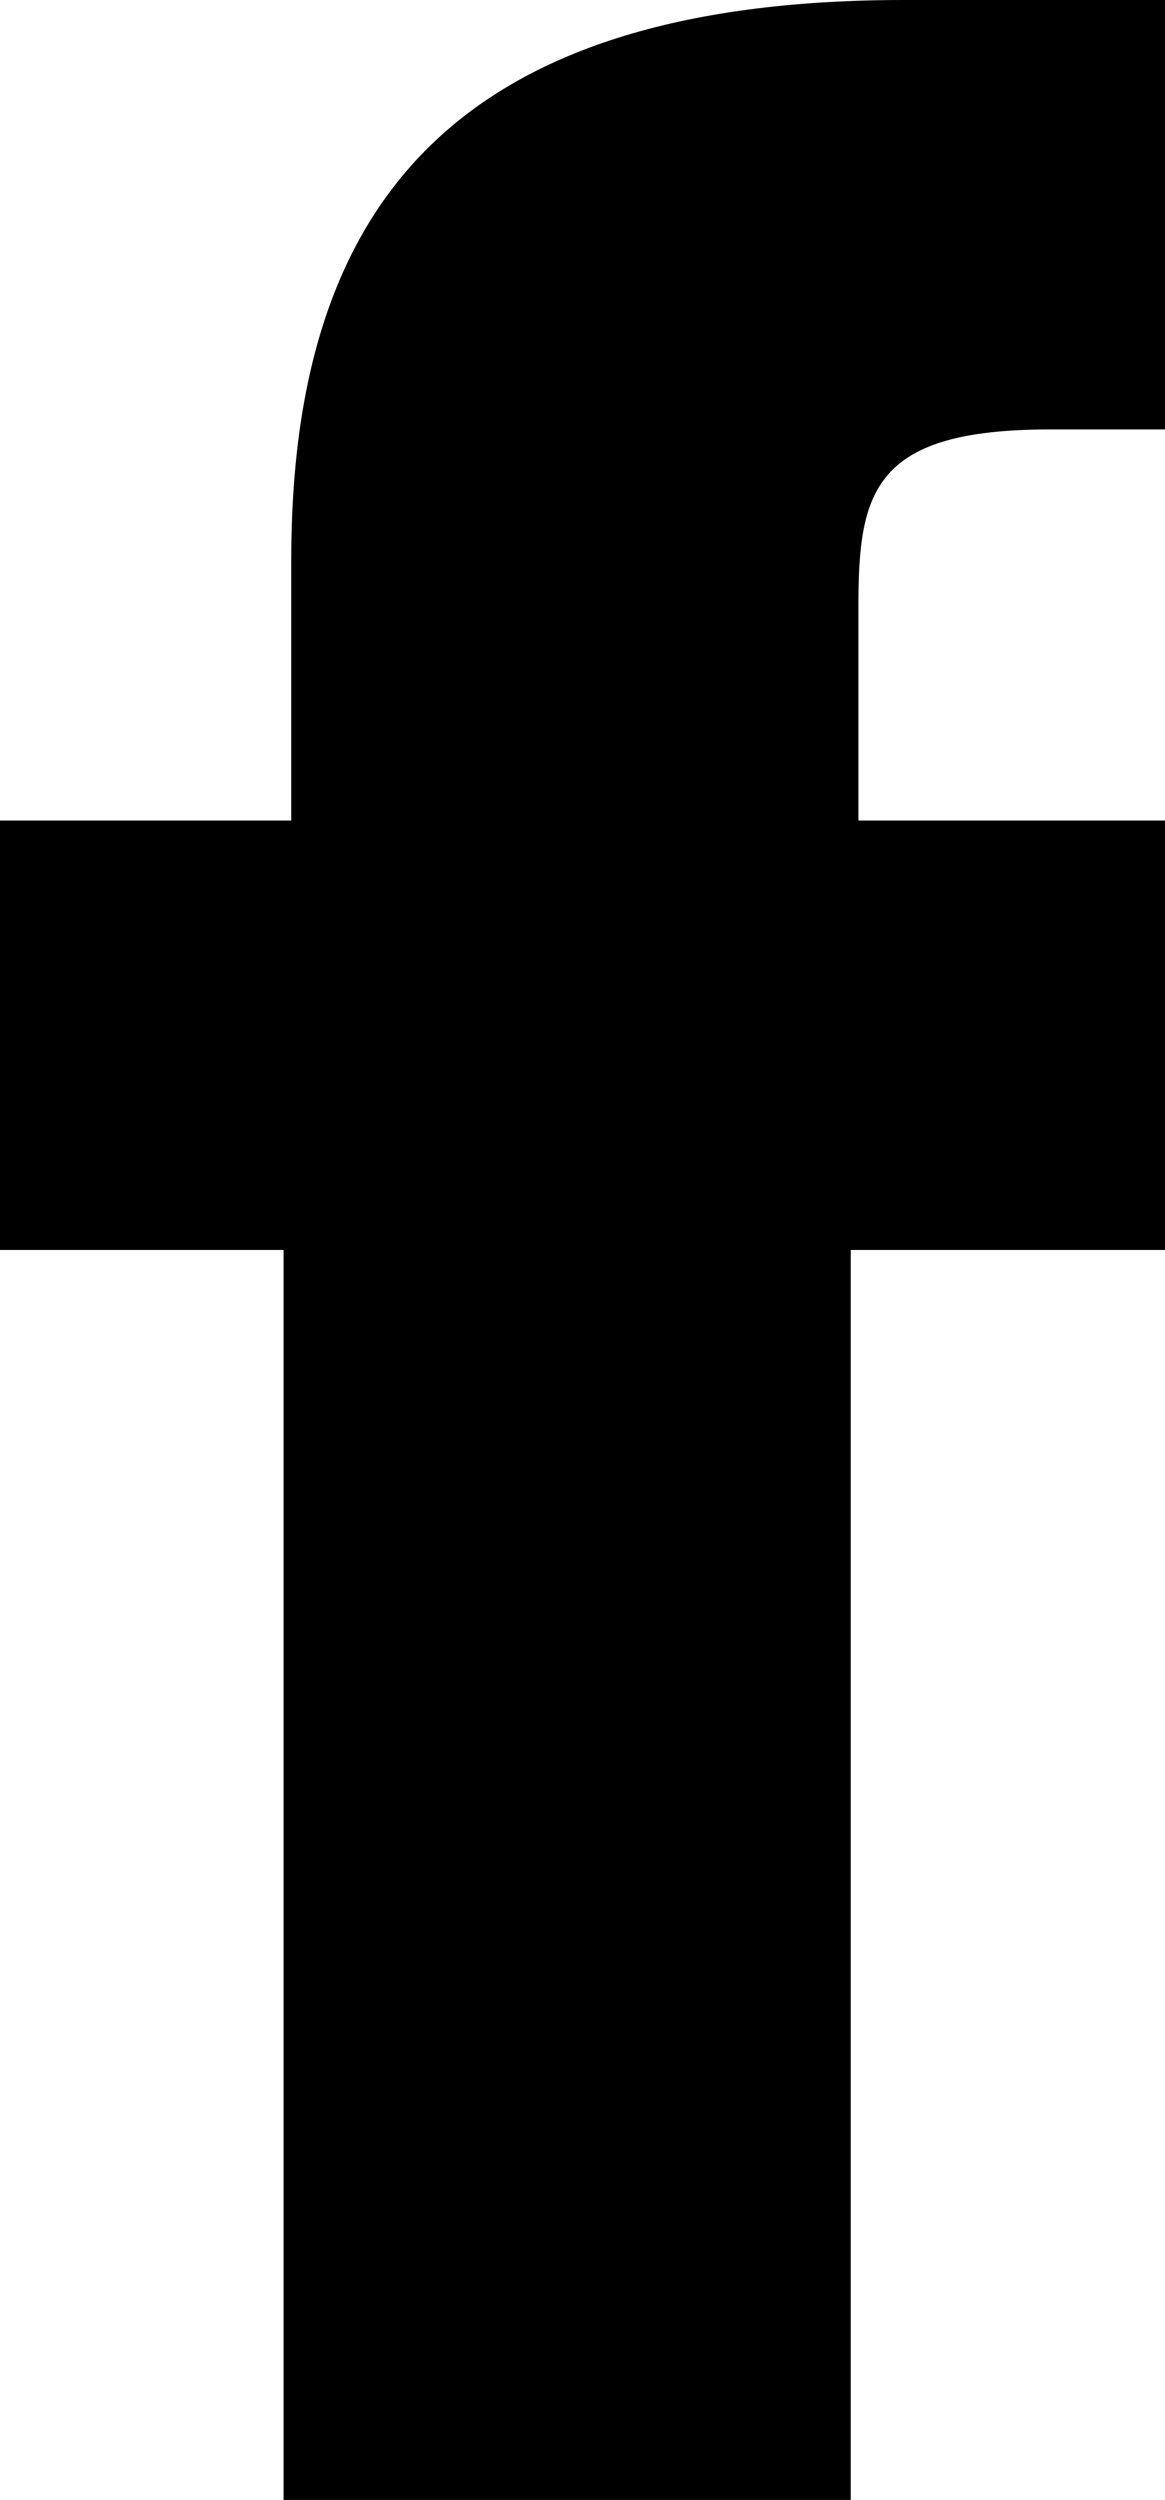 <?xml version="1.0" encoding="utf-8"?>
<!-- Generator: Adobe Illustrator 15.0.0, SVG Export Plug-In . SVG Version: 6.00 Build 0)  -->
<svg version="1.2" baseProfile="tiny" id="Layer_1" xmlns="http://www.w3.org/2000/svg" xmlns:xlink="http://www.w3.org/1999/xlink"
	 x="0px" y="0px" width="15.2px" height="32.6px" viewBox="0 0 15.2 32.6" xml:space="preserve">
<path d="M16.1,16.3l0.7-5.6h-5.6l0-2.8c0-1.5,0.2-2.3,2.5-2.3h3.1V0h-5c-5.9,0-8,2.7-8,7.3v3.4H0v5.6h3.7v16.3h7.4V16.3H16.1z"/>
</svg>
